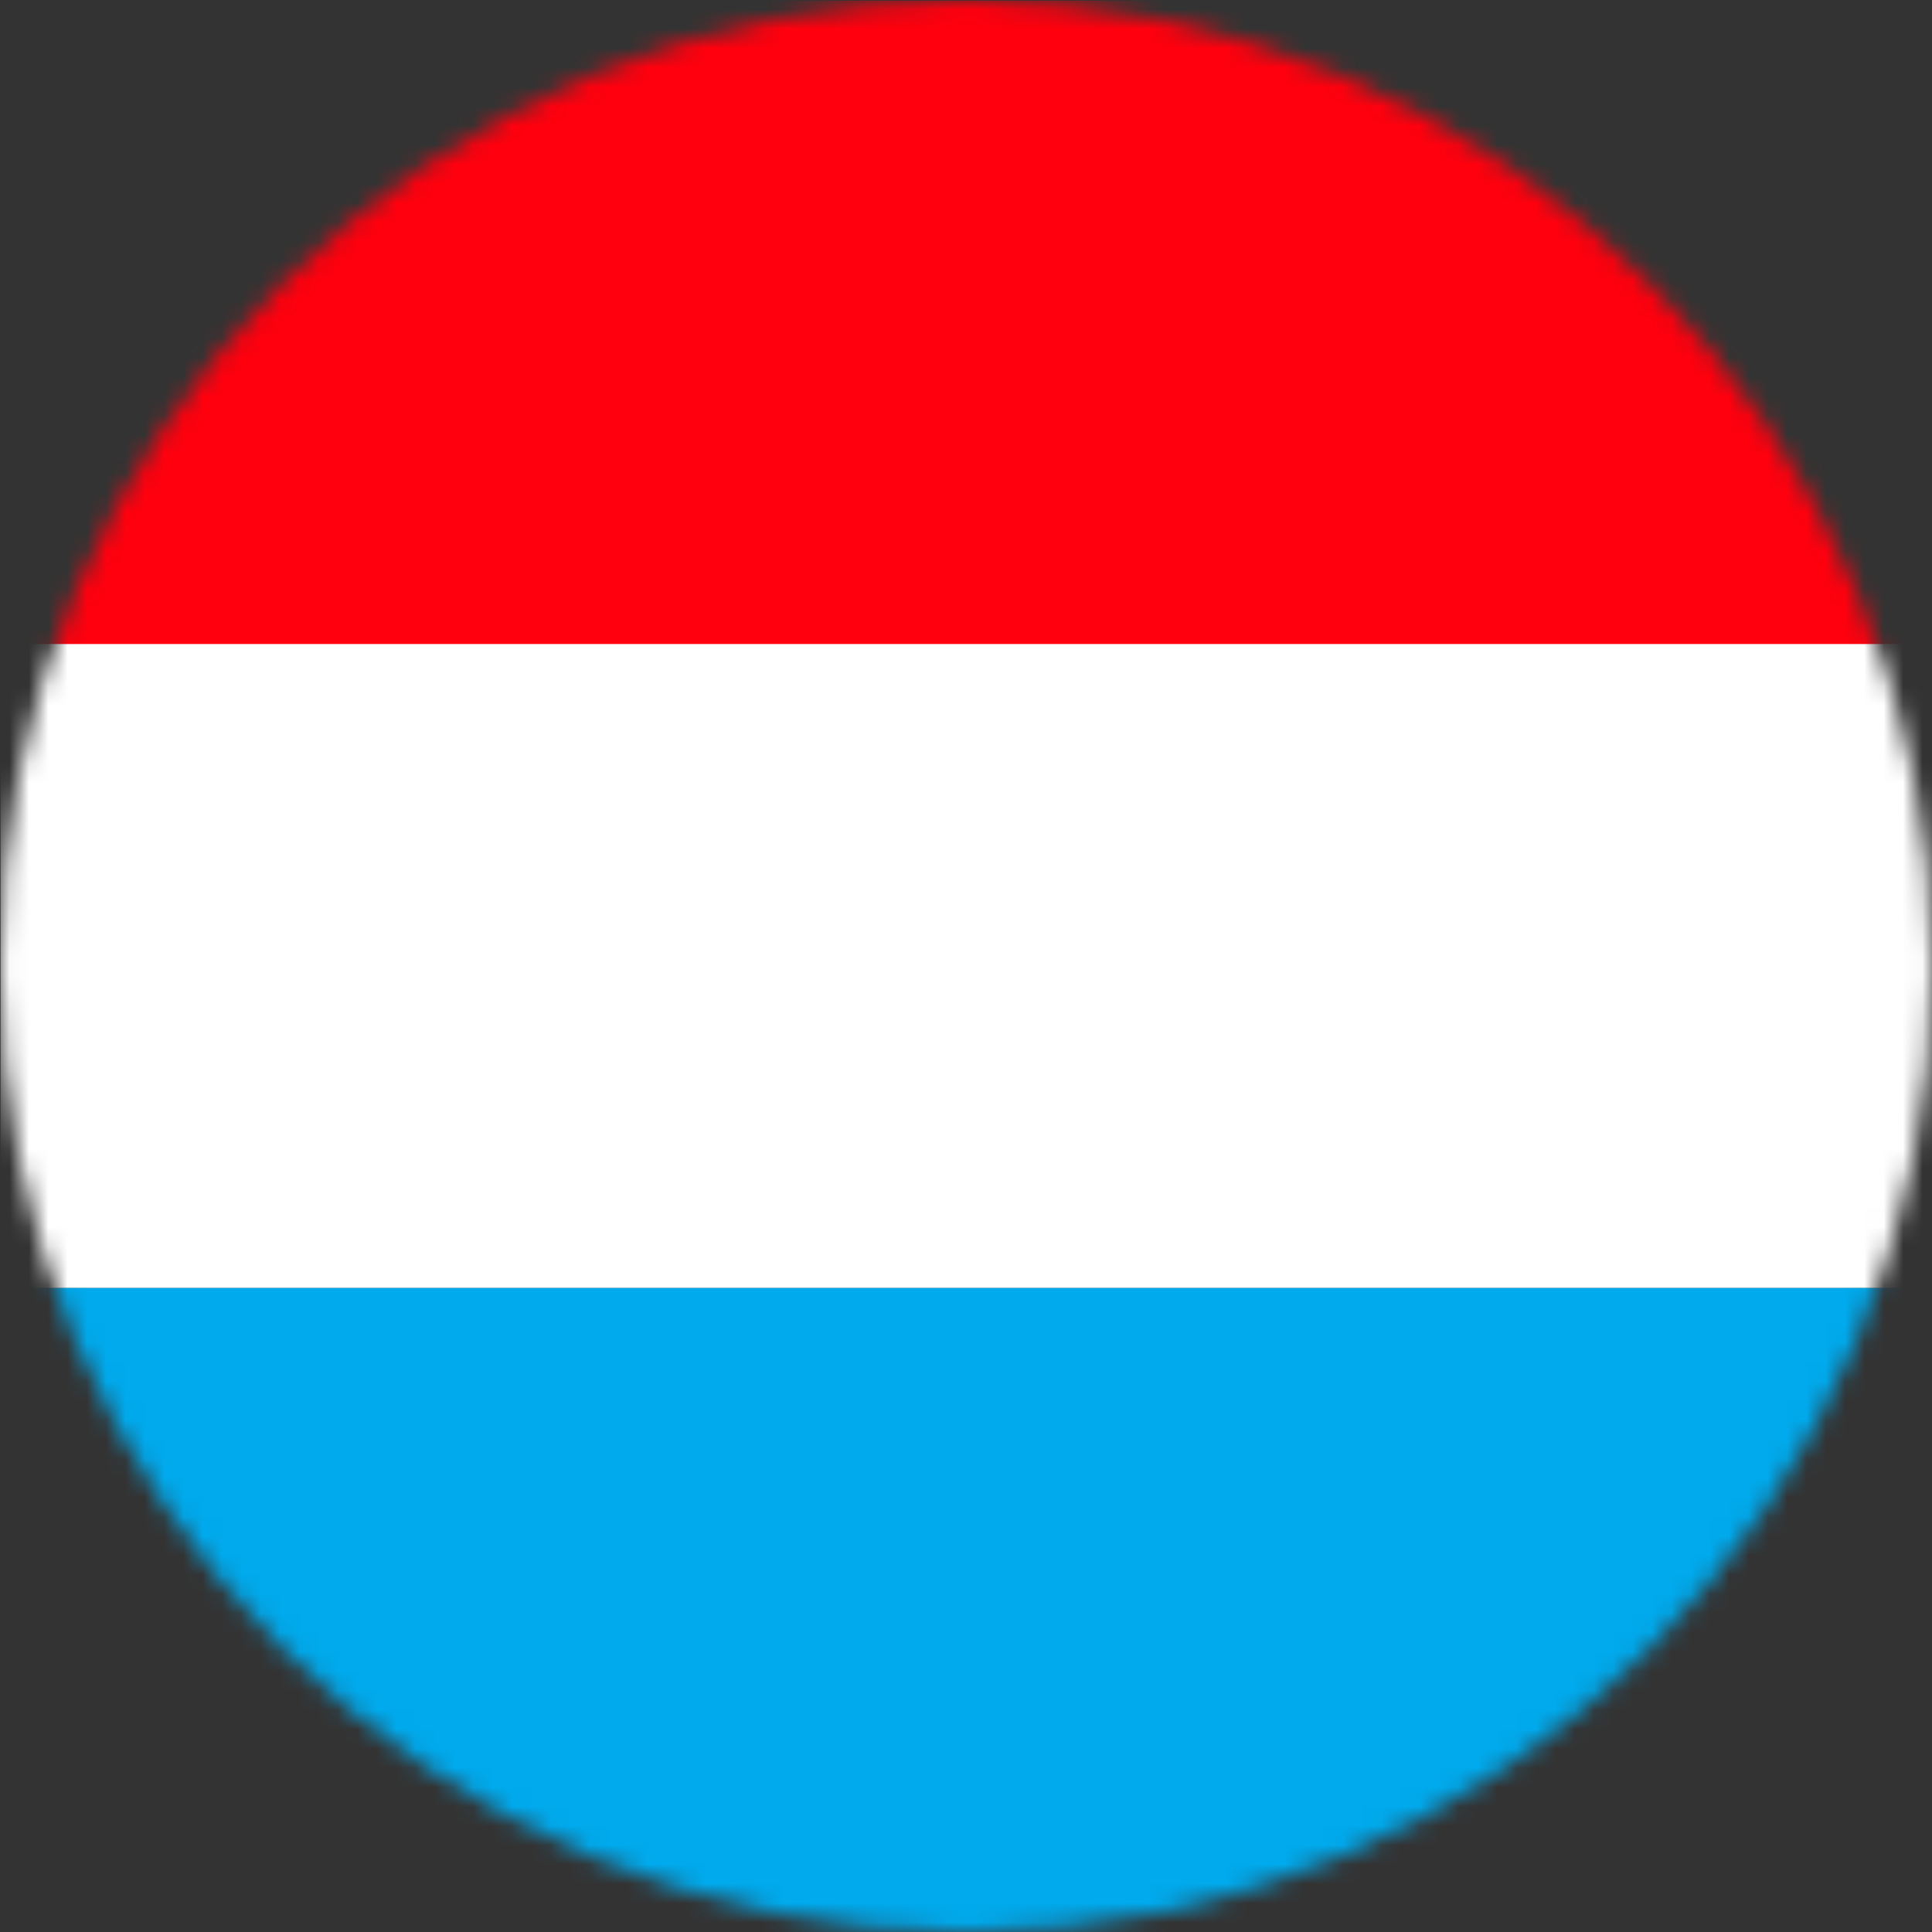 <svg width="100" height="100" viewBox="0 0 100 100" fill="none" xmlns="http://www.w3.org/2000/svg">
<rect x="0" y="0" width="100" height="100" fill="#333333" stroke="none"/>
<mask id="mask0_1738_17809" style="mask-type:luminance" maskUnits="userSpaceOnUse" x="-1" y="0" width="101" height="101">
<path d="M49.999 100C77.614 100 99.999 77.615 99.999 50C99.999 22.386 77.614 0 49.999 0C22.385 0 -0 22.386 -0 50C-0 77.615 22.385 100 49.999 100Z" fill="white"/>
</mask>
<g mask="url(#mask0_1738_17809)">
<path d="M100 0.029H0.029V33.362H100V0.029Z" fill="#FF000E"/>
<path d="M100 33.334H0.029V66.667H100V33.334Z" fill="white"/>
<path d="M101.736 66.668H1.764V100.001H101.736V66.668Z" fill="#00AAED"/>
</g>
</svg>
